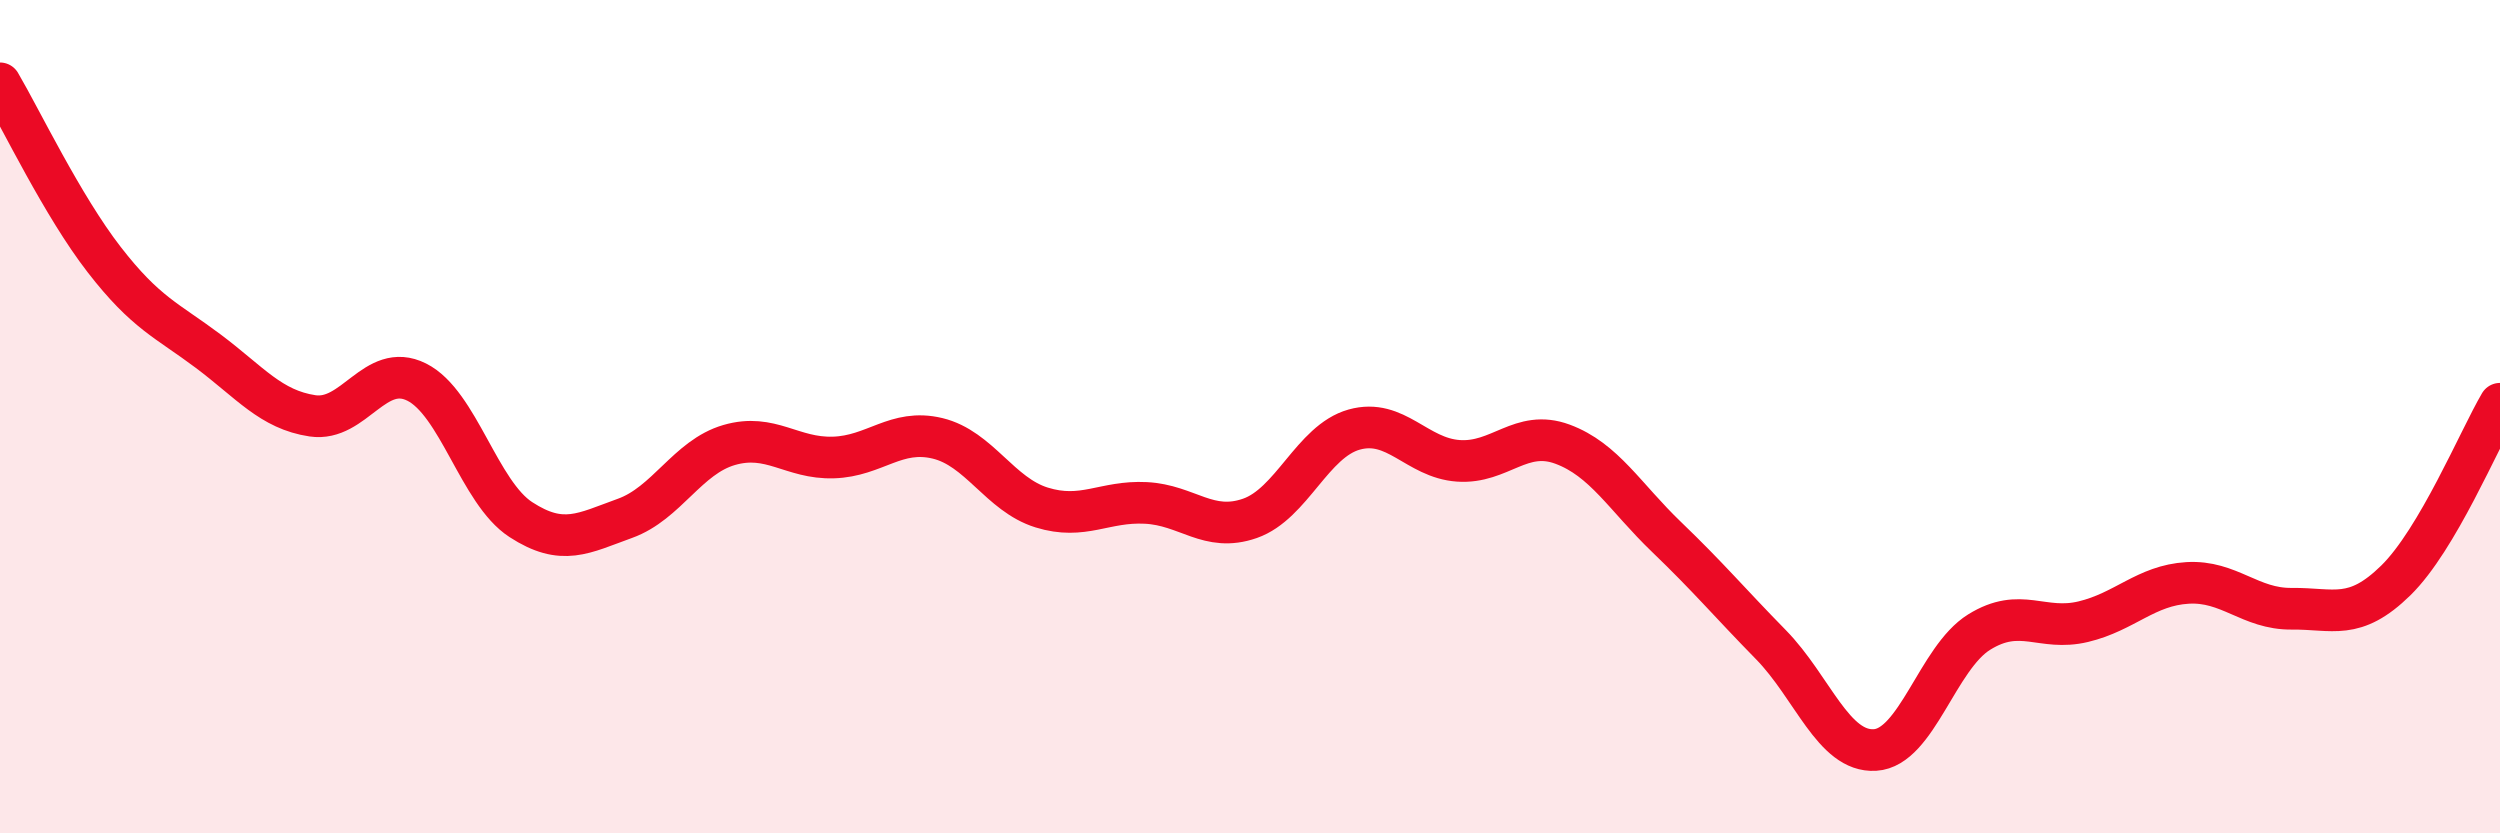 
    <svg width="60" height="20" viewBox="0 0 60 20" xmlns="http://www.w3.org/2000/svg">
      <path
        d="M 0,2 C 0.5,2.85 1.5,4.94 2.5,6.23 C 3.5,7.52 4,7.68 5,8.43 C 6,9.18 6.5,9.83 7.5,9.98 C 8.5,10.13 9,8.67 10,9.17 C 11,9.67 11.5,11.82 12.5,12.47 C 13.5,13.12 14,12.8 15,12.44 C 16,12.08 16.5,10.97 17.5,10.68 C 18.5,10.39 19,11.01 20,10.98 C 21,10.95 21.5,10.28 22.5,10.52 C 23.5,10.76 24,11.87 25,12.18 C 26,12.49 26.5,12.02 27.5,12.07 C 28.5,12.12 29,12.79 30,12.44 C 31,12.09 31.5,10.59 32.5,10.31 C 33.5,10.03 34,10.99 35,11.06 C 36,11.13 36.5,10.29 37.5,10.66 C 38.5,11.03 39,11.93 40,12.89 C 41,13.85 41.5,14.45 42.5,15.47 C 43.5,16.49 44,18.06 45,18 C 46,17.94 46.5,15.79 47.5,15.17 C 48.5,14.55 49,15.16 50,14.92 C 51,14.68 51.5,14.05 52.5,13.99 C 53.5,13.93 54,14.62 55,14.61 C 56,14.6 56.5,14.91 57.5,13.93 C 58.5,12.95 59.5,10.54 60,9.69L60 20L0 20Z"
        fill="#EB0A25"
        opacity="0.1"
        stroke-linecap="round"
        stroke-linejoin="round"
      />
      <path
        d="M 0,2 C 0.5,2.85 1.5,4.94 2.5,6.23 C 3.5,7.52 4,7.68 5,8.43 C 6,9.18 6.5,9.83 7.5,9.98 C 8.5,10.13 9,8.67 10,9.17 C 11,9.67 11.5,11.82 12.5,12.47 C 13.5,13.12 14,12.8 15,12.44 C 16,12.08 16.5,10.97 17.5,10.68 C 18.5,10.39 19,11.01 20,10.98 C 21,10.95 21.5,10.28 22.5,10.52 C 23.5,10.76 24,11.87 25,12.18 C 26,12.49 26.5,12.02 27.5,12.07 C 28.5,12.12 29,12.79 30,12.44 C 31,12.09 31.5,10.59 32.5,10.31 C 33.5,10.03 34,10.99 35,11.06 C 36,11.13 36.5,10.29 37.5,10.66 C 38.5,11.03 39,11.93 40,12.89 C 41,13.85 41.5,14.45 42.5,15.47 C 43.5,16.49 44,18.06 45,18 C 46,17.94 46.5,15.79 47.5,15.17 C 48.5,14.55 49,15.16 50,14.92 C 51,14.68 51.5,14.05 52.5,13.99 C 53.5,13.93 54,14.62 55,14.61 C 56,14.6 56.5,14.91 57.5,13.93 C 58.5,12.95 59.5,10.54 60,9.69"
        stroke="#EB0A25"
        stroke-width="1"
        fill="none"
        stroke-linecap="round"
        stroke-linejoin="round"
      />
    </svg>
  
